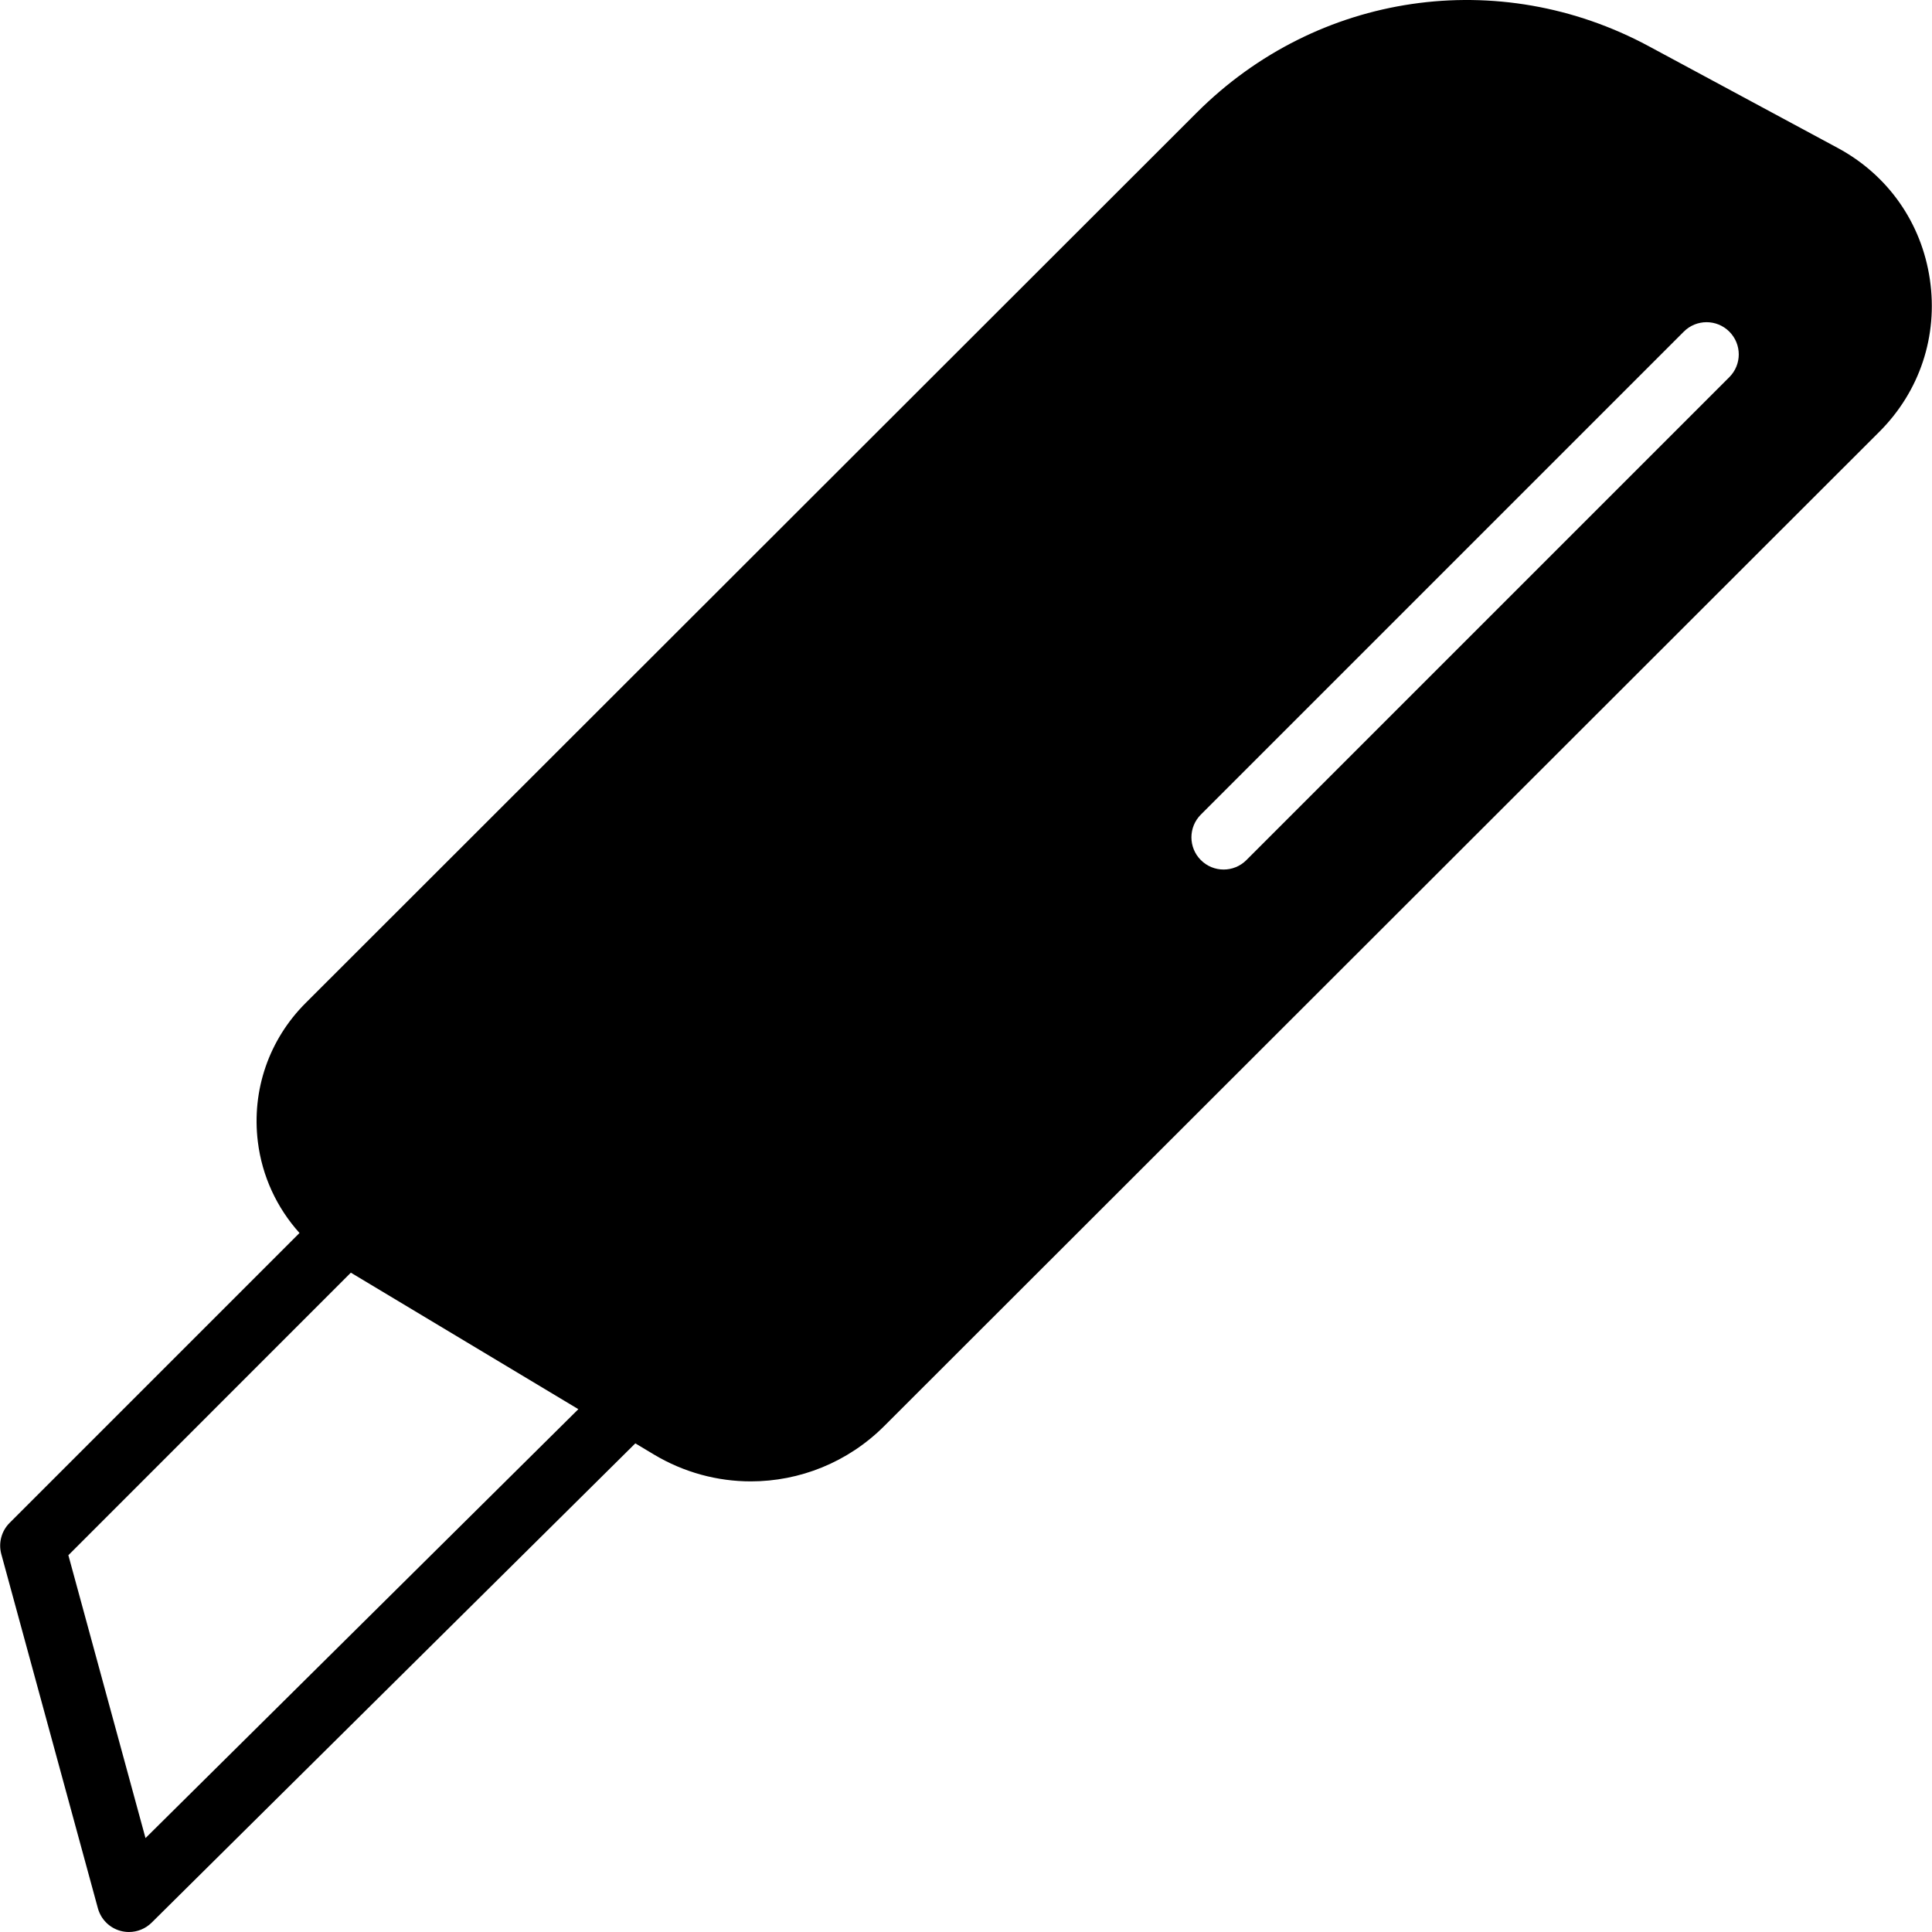 <?xml version="1.0" encoding="iso-8859-1"?>
<!-- Generator: Adobe Illustrator 19.0.0, SVG Export Plug-In . SVG Version: 6.00 Build 0)  -->
<svg version="1.1" id="Layer_1" xmlns="http://www.w3.org/2000/svg" xmlns:xlink="http://www.w3.org/1999/xlink" x="0px" y="0px"
	 viewBox="0 0 512.065 512.065" style="enable-background:new 0 0 512.065 512.065;" xml:space="preserve">
<g>
	<g>
		<path d="M511.501,74.058c-2.193-14.967-11.085-27.657-24.405-34.833l-50.091-26.974C397.299-9.117,349.163-2.077,317.24,29.804
			L81.02,265.827c-9.737,9.719-14.353,23.125-12.68,36.787c1.135,9.182,5.043,17.519,11.042,24.183L2.547,403.632
			c-2.167,2.167-3.004,5.325-2.202,8.277l25.6,93.867c0.802,2.927,3.089,5.214,6.025,5.999c0.734,0.196,1.476,0.29,2.21,0.29
			c2.219,0,4.386-0.87,6.007-2.475l128.205-127.036l4.89,2.935c8.004,4.796,16.896,7.142,25.719,7.142
			c12.911,0,25.685-5.009,35.345-14.652l263.774-263.552C508.821,103.737,513.702,89.025,511.501,74.058z M38.566,487.174
			L18.121,412.2l74.871-74.888l60.297,36.181L38.566,487.174z M458.347,99.965l-128,128c-1.664,1.664-3.849,2.5-6.033,2.5
			c-2.185,0-4.369-0.836-6.033-2.5c-3.336-3.337-3.336-8.73,0-12.066l128-128c3.336-3.337,8.73-3.337,12.066,0
			C461.683,91.235,461.683,96.629,458.347,99.965z"/>
	</g>
</g>
<g>
</g>
<g>
</g>
<g>
</g>
<g>
</g>
<g>
</g>
<g>
</g>
<g>
</g>
<g>
</g>
<g>
</g>
<g>
</g>
<g>
</g>
<g>
</g>
<g>
</g>
<g>
</g>
<g>
</g>
</svg>
